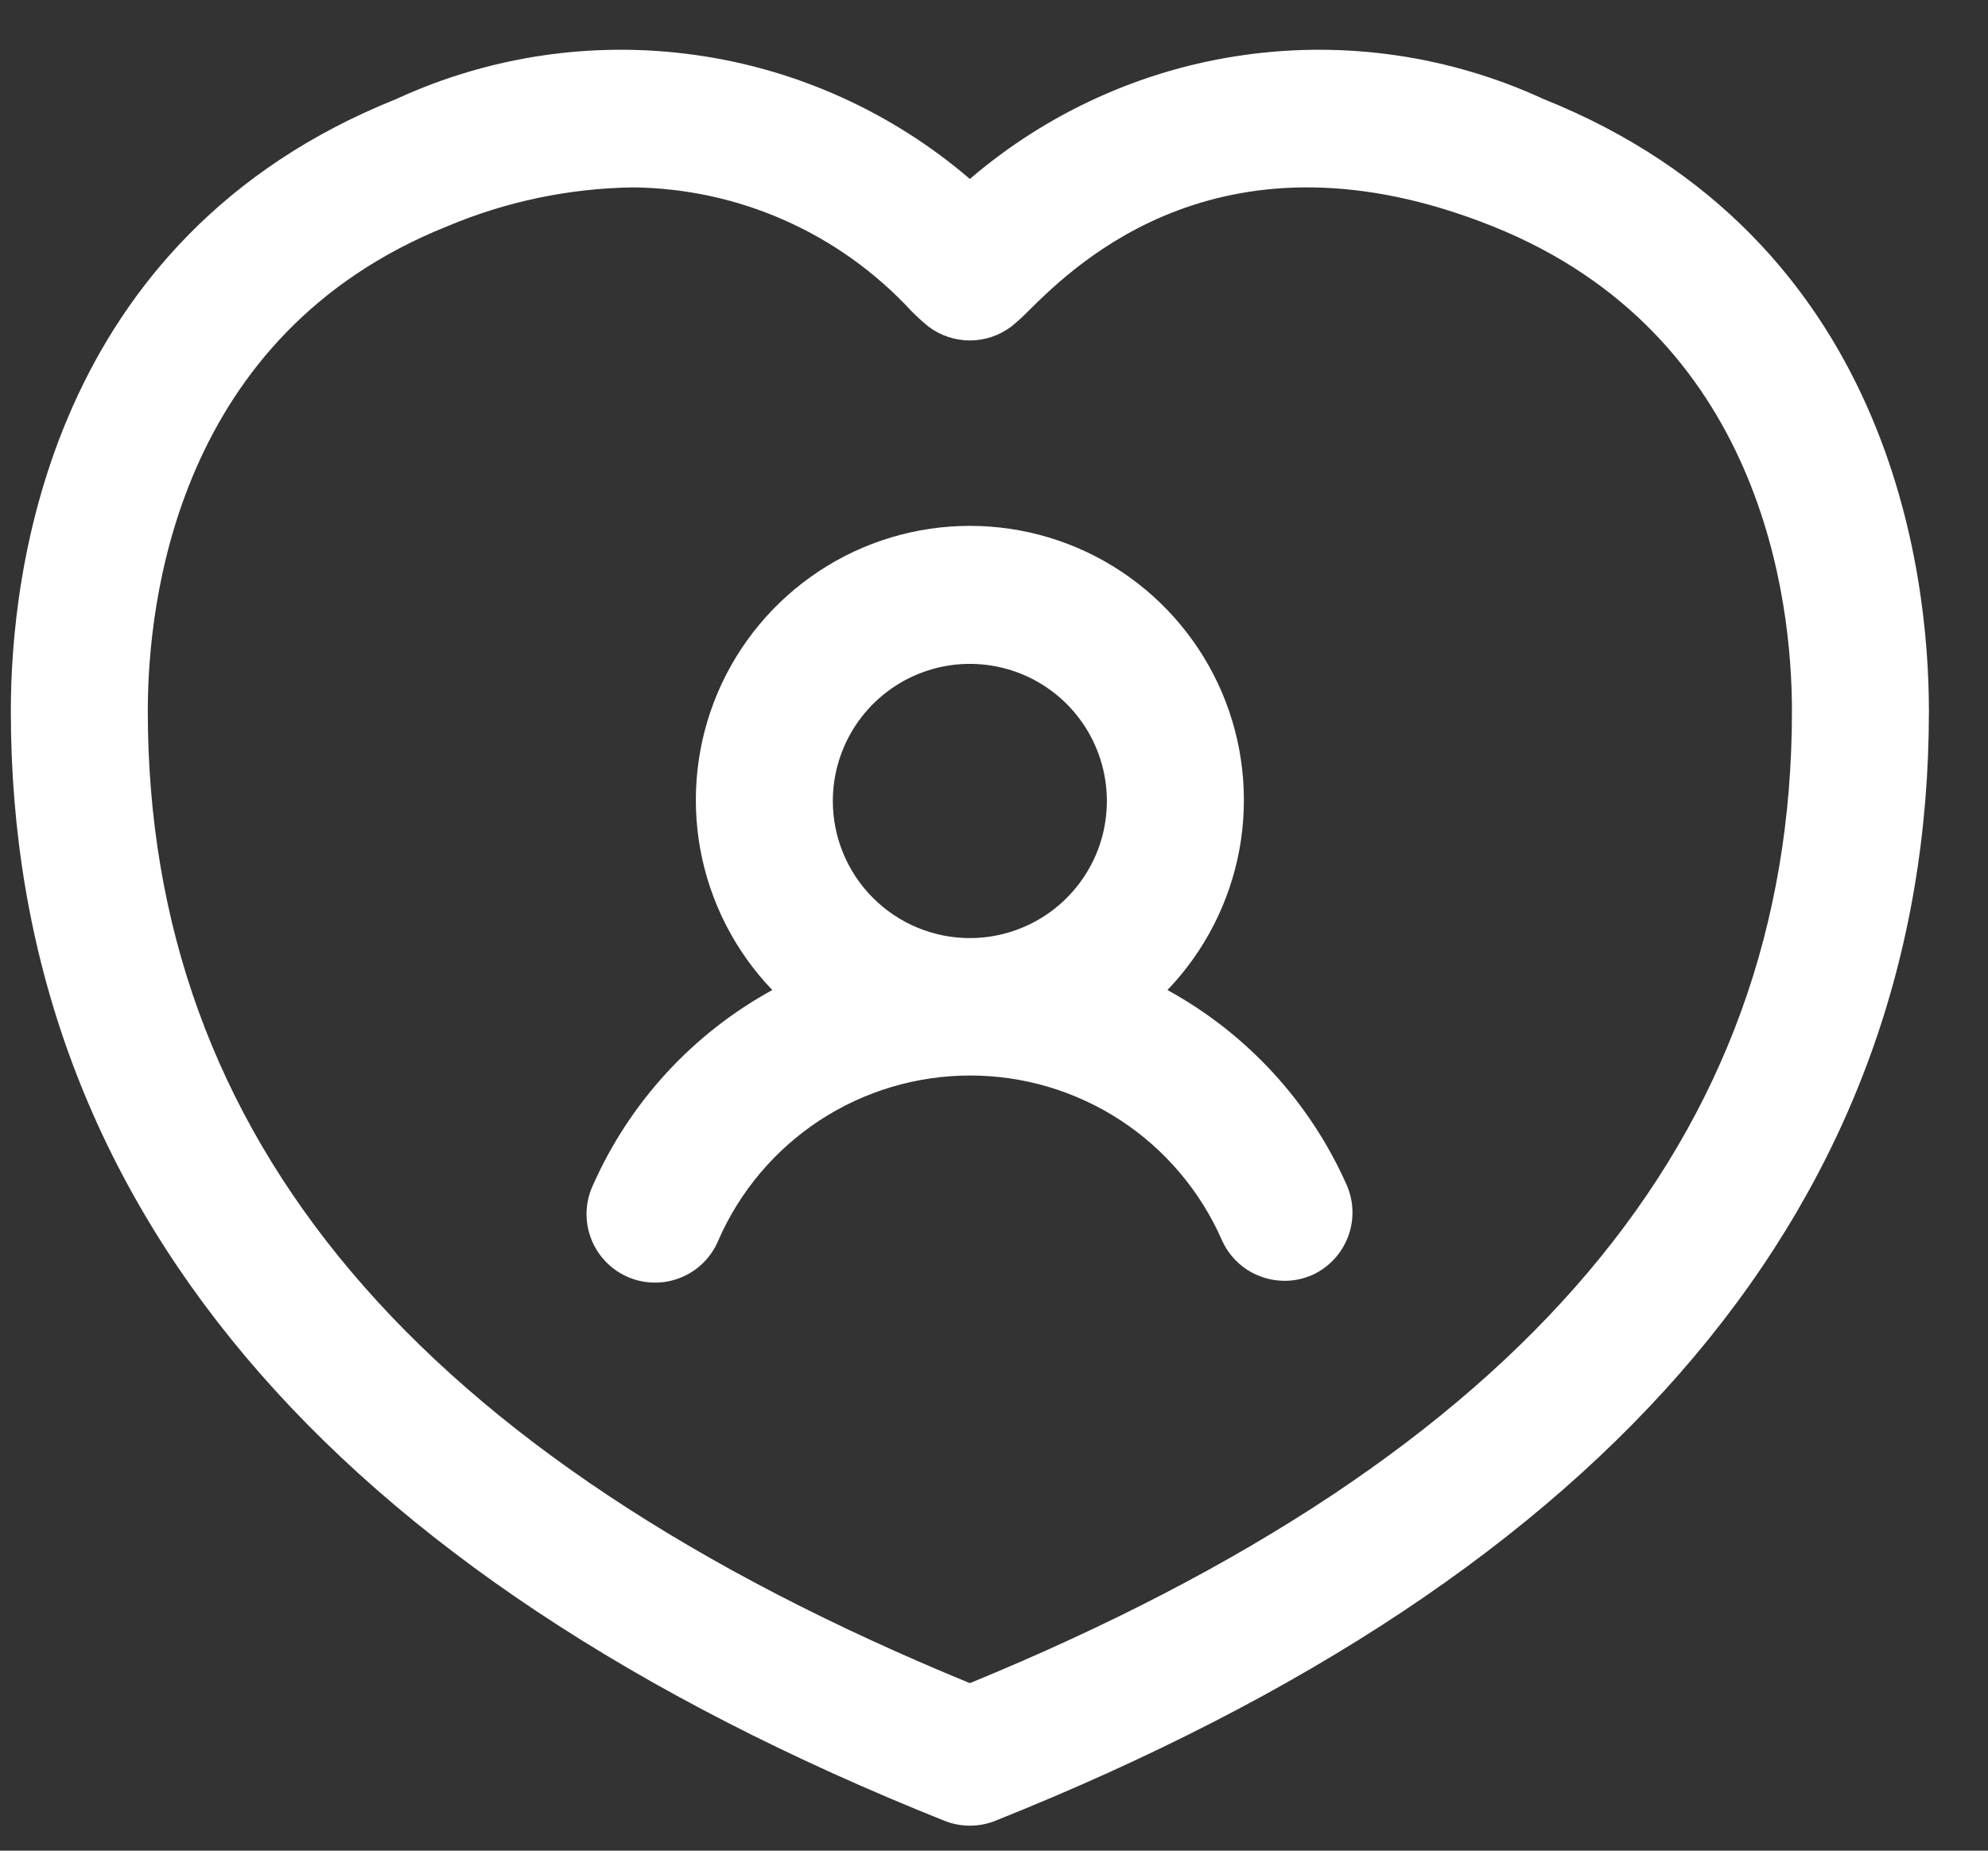 <?xml version="1.0" encoding="UTF-8" standalone="no"?>
<svg
   width="29"
   height="27"
   viewBox="0 0 29 27"
   fill="none"
   version="1.1"
   id="svg2"
   sodipodi:docname="7a2d60e7-598b-4836-8a69-70043d9b77c9.svg"
   xmlns:inkscape="http://www.inkscape.org/namespaces/inkscape"
   xmlns:sodipodi="http://sodipodi.sourceforge.net/DTD/sodipodi-0.dtd"
   xmlns="http://www.w3.org/2000/svg"
   xmlns:svg="http://www.w3.org/2000/svg">
  <rect x="0" y="0" width="29" height="27" fill="#333333" stroke="none"/>
  <defs
     id="defs2" />
  <sodipodi:namedview
     id="namedview2"
     pagecolor="#ffffff"
     bordercolor="#000000"
     borderopacity="0.25"
     inkscape:showpageshadow="2"
     inkscape:pageopacity="0.0"
     inkscape:pagecheckerboard="0"
     inkscape:deskcolor="#d1d1d1" />
  <path
     d="M22.514 1.444C21.154 0.817 19.643 0.594 18.16 0.801C16.677 1.007 15.285 1.636 14.148 2.611C13.011 1.636 11.619 1.007 10.136 0.801C8.653 0.594 7.142 0.817 5.782 1.444C0.705 3.476 0.158 8.365 0.158 10.373C0.158 17.504 4.74 22.952 13.777 26.564C14.015 26.659 14.281 26.659 14.519 26.564C23.556 22.952 28.138 17.504 28.138 10.373C28.138 8.365 27.591 3.476 22.514 1.444ZM14.148 24.556C6.08 21.242 2.156 16.599 2.156 10.373C2.156 8.773 2.582 4.879 6.525 3.301C7.382 2.94 8.3 2.748 9.229 2.734C9.993 2.741 10.747 2.904 11.446 3.214C12.144 3.523 12.772 3.973 13.291 4.534C13.37 4.615 13.454 4.691 13.542 4.763C13.716 4.895 13.929 4.967 14.148 4.967C14.367 4.967 14.579 4.895 14.754 4.763C14.842 4.691 14.926 4.615 15.005 4.534C15.705 3.84 17.853 1.734 21.771 3.3C25.714 4.879 26.14 8.772 26.14 10.373C26.14 16.599 22.216 21.242 14.148 24.556Z"
     fill="white"
     id="path1" />
  <path
     d="M17.03 14.444C17.573 13.878 17.938 13.165 18.08 12.394C18.221 11.622 18.133 10.826 17.826 10.104C17.518 9.383 17.006 8.768 16.352 8.335C15.698 7.902 14.932 7.672 14.148 7.672C13.364 7.672 12.598 7.902 11.944 8.335C11.29 8.768 10.778 9.383 10.47 10.104C10.163 10.826 10.075 11.622 10.216 12.394C10.358 13.165 10.723 13.878 11.266 14.444C10.107 15.079 9.189 16.077 8.652 17.286C8.595 17.406 8.563 17.537 8.557 17.67C8.551 17.803 8.572 17.936 8.619 18.061C8.665 18.186 8.736 18.301 8.828 18.398C8.919 18.495 9.029 18.573 9.151 18.627C9.272 18.681 9.404 18.71 9.537 18.712C9.67 18.715 9.803 18.691 9.926 18.641C10.05 18.592 10.163 18.518 10.258 18.424C10.352 18.331 10.428 18.219 10.479 18.096C10.791 17.381 11.305 16.773 11.957 16.345C12.61 15.918 13.372 15.691 14.152 15.691C14.932 15.691 15.694 15.918 16.347 16.345C16.999 16.773 17.513 17.381 17.826 18.096C17.904 18.271 18.032 18.42 18.193 18.525C18.355 18.629 18.543 18.685 18.735 18.686C18.876 18.687 19.016 18.657 19.145 18.6C19.384 18.491 19.57 18.291 19.664 18.045C19.758 17.799 19.75 17.526 19.644 17.286C19.107 16.077 18.189 15.079 17.03 14.444ZM12.149 11.686C12.149 11.29 12.267 10.903 12.486 10.575C12.706 10.246 13.018 9.989 13.383 9.838C13.748 9.686 14.15 9.647 14.538 9.724C14.926 9.801 15.282 9.992 15.561 10.271C15.841 10.551 16.031 10.908 16.108 11.295C16.185 11.683 16.146 12.085 15.995 12.451C15.843 12.816 15.587 13.129 15.258 13.349C14.93 13.568 14.543 13.686 14.148 13.686C13.618 13.686 13.11 13.475 12.735 13.1C12.36 12.725 12.149 12.216 12.149 11.686Z"
     fill="white"
     id="path2" />
</svg>

